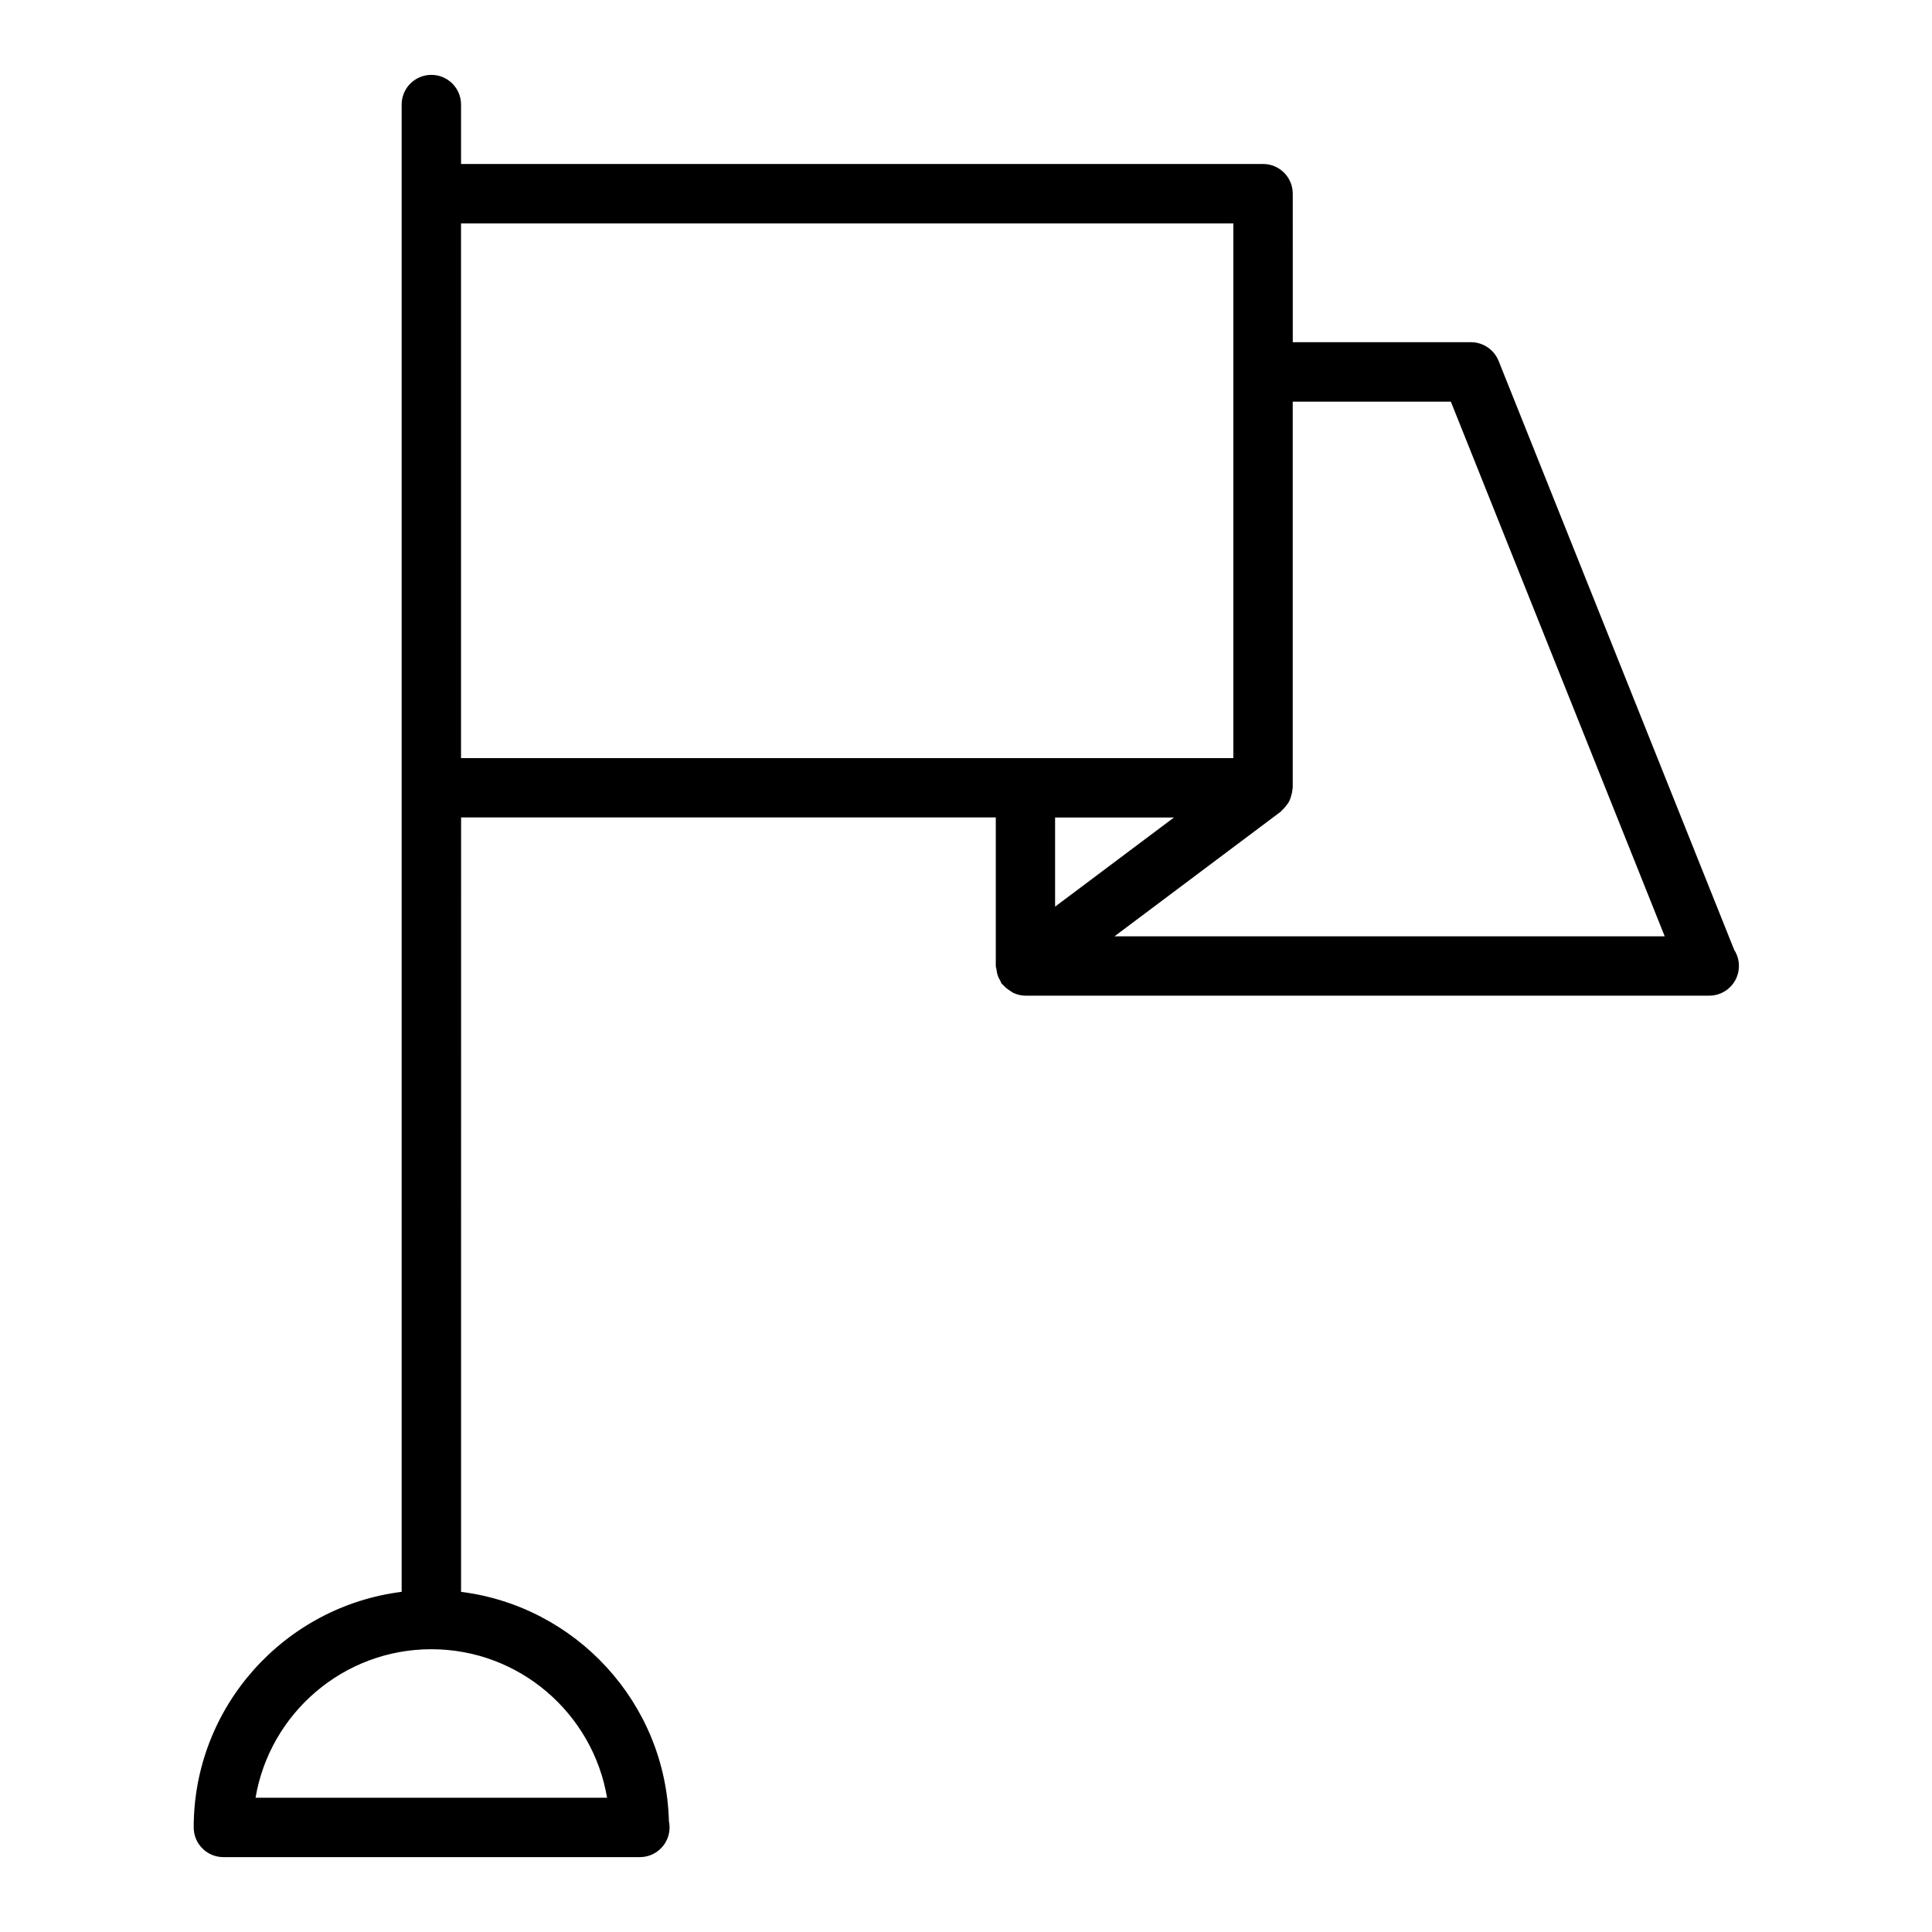 <?xml version="1.0" encoding="UTF-8"?>
<!-- Uploaded to: ICON Repo, www.iconrepo.com, Generator: ICON Repo Mixer Tools -->
<svg fill="#000000" width="800px" height="800px" version="1.1" viewBox="144 144 512 512" xmlns="http://www.w3.org/2000/svg">
 <path d="m541.14 239.63c-1.207-2.984-4.094-4.941-7.312-4.941h-47.23l-0.004-39.363c0-4.344-3.519-7.871-7.871-7.871h-212.54v-15.742c0-4.344-3.519-7.871-7.871-7.871-4.352 0-7.871 3.527-7.871 7.871v394.14c-31.012 3.894-55.109 30.375-55.109 62.434 0 4.344 3.519 7.871 7.871 7.871h110.21 0.156c4.352 0 7.871-3.527 7.871-7.871 0-0.574-0.062-1.141-0.172-1.676-0.82-31.301-24.609-56.922-55.082-60.75l0.008-205.23h141.7v39.359c0 0.316 0.148 0.582 0.172 0.883 0.062 0.535 0.148 1.055 0.324 1.574 0.164 0.52 0.418 0.984 0.684 1.449 0.156 0.27 0.195 0.566 0.395 0.82 0.102 0.133 0.262 0.172 0.363 0.309 0.543 0.637 1.188 1.141 1.914 1.582 0.262 0.164 0.48 0.379 0.754 0.504 0.992 0.453 2.086 0.754 3.258 0.754h181.05c0.047 0 0.109-0.008 0.156 0 4.352 0 7.871-3.527 7.871-7.871 0-1.574-0.465-3.047-1.258-4.273zm-236.26 380.79h-93.156c3.762-22.309 23.215-39.359 46.578-39.359 23.367 0 42.816 17.051 46.578 39.359zm-38.703-417.21h204.67v141.7h-204.67zm188.93 157.44-31.496 23.617v-23.617zm-15.758 31.488 44.09-33.062c0.148-0.109 0.211-0.277 0.355-0.402 0.426-0.363 0.762-0.781 1.102-1.219 0.293-0.387 0.582-0.754 0.797-1.188 0.219-0.434 0.348-0.891 0.48-1.371 0.156-0.527 0.285-1.039 0.324-1.59-0.004-0.18 0.09-0.336 0.09-0.527v-102.34h41.902l56.68 141.7z"/>
</svg>